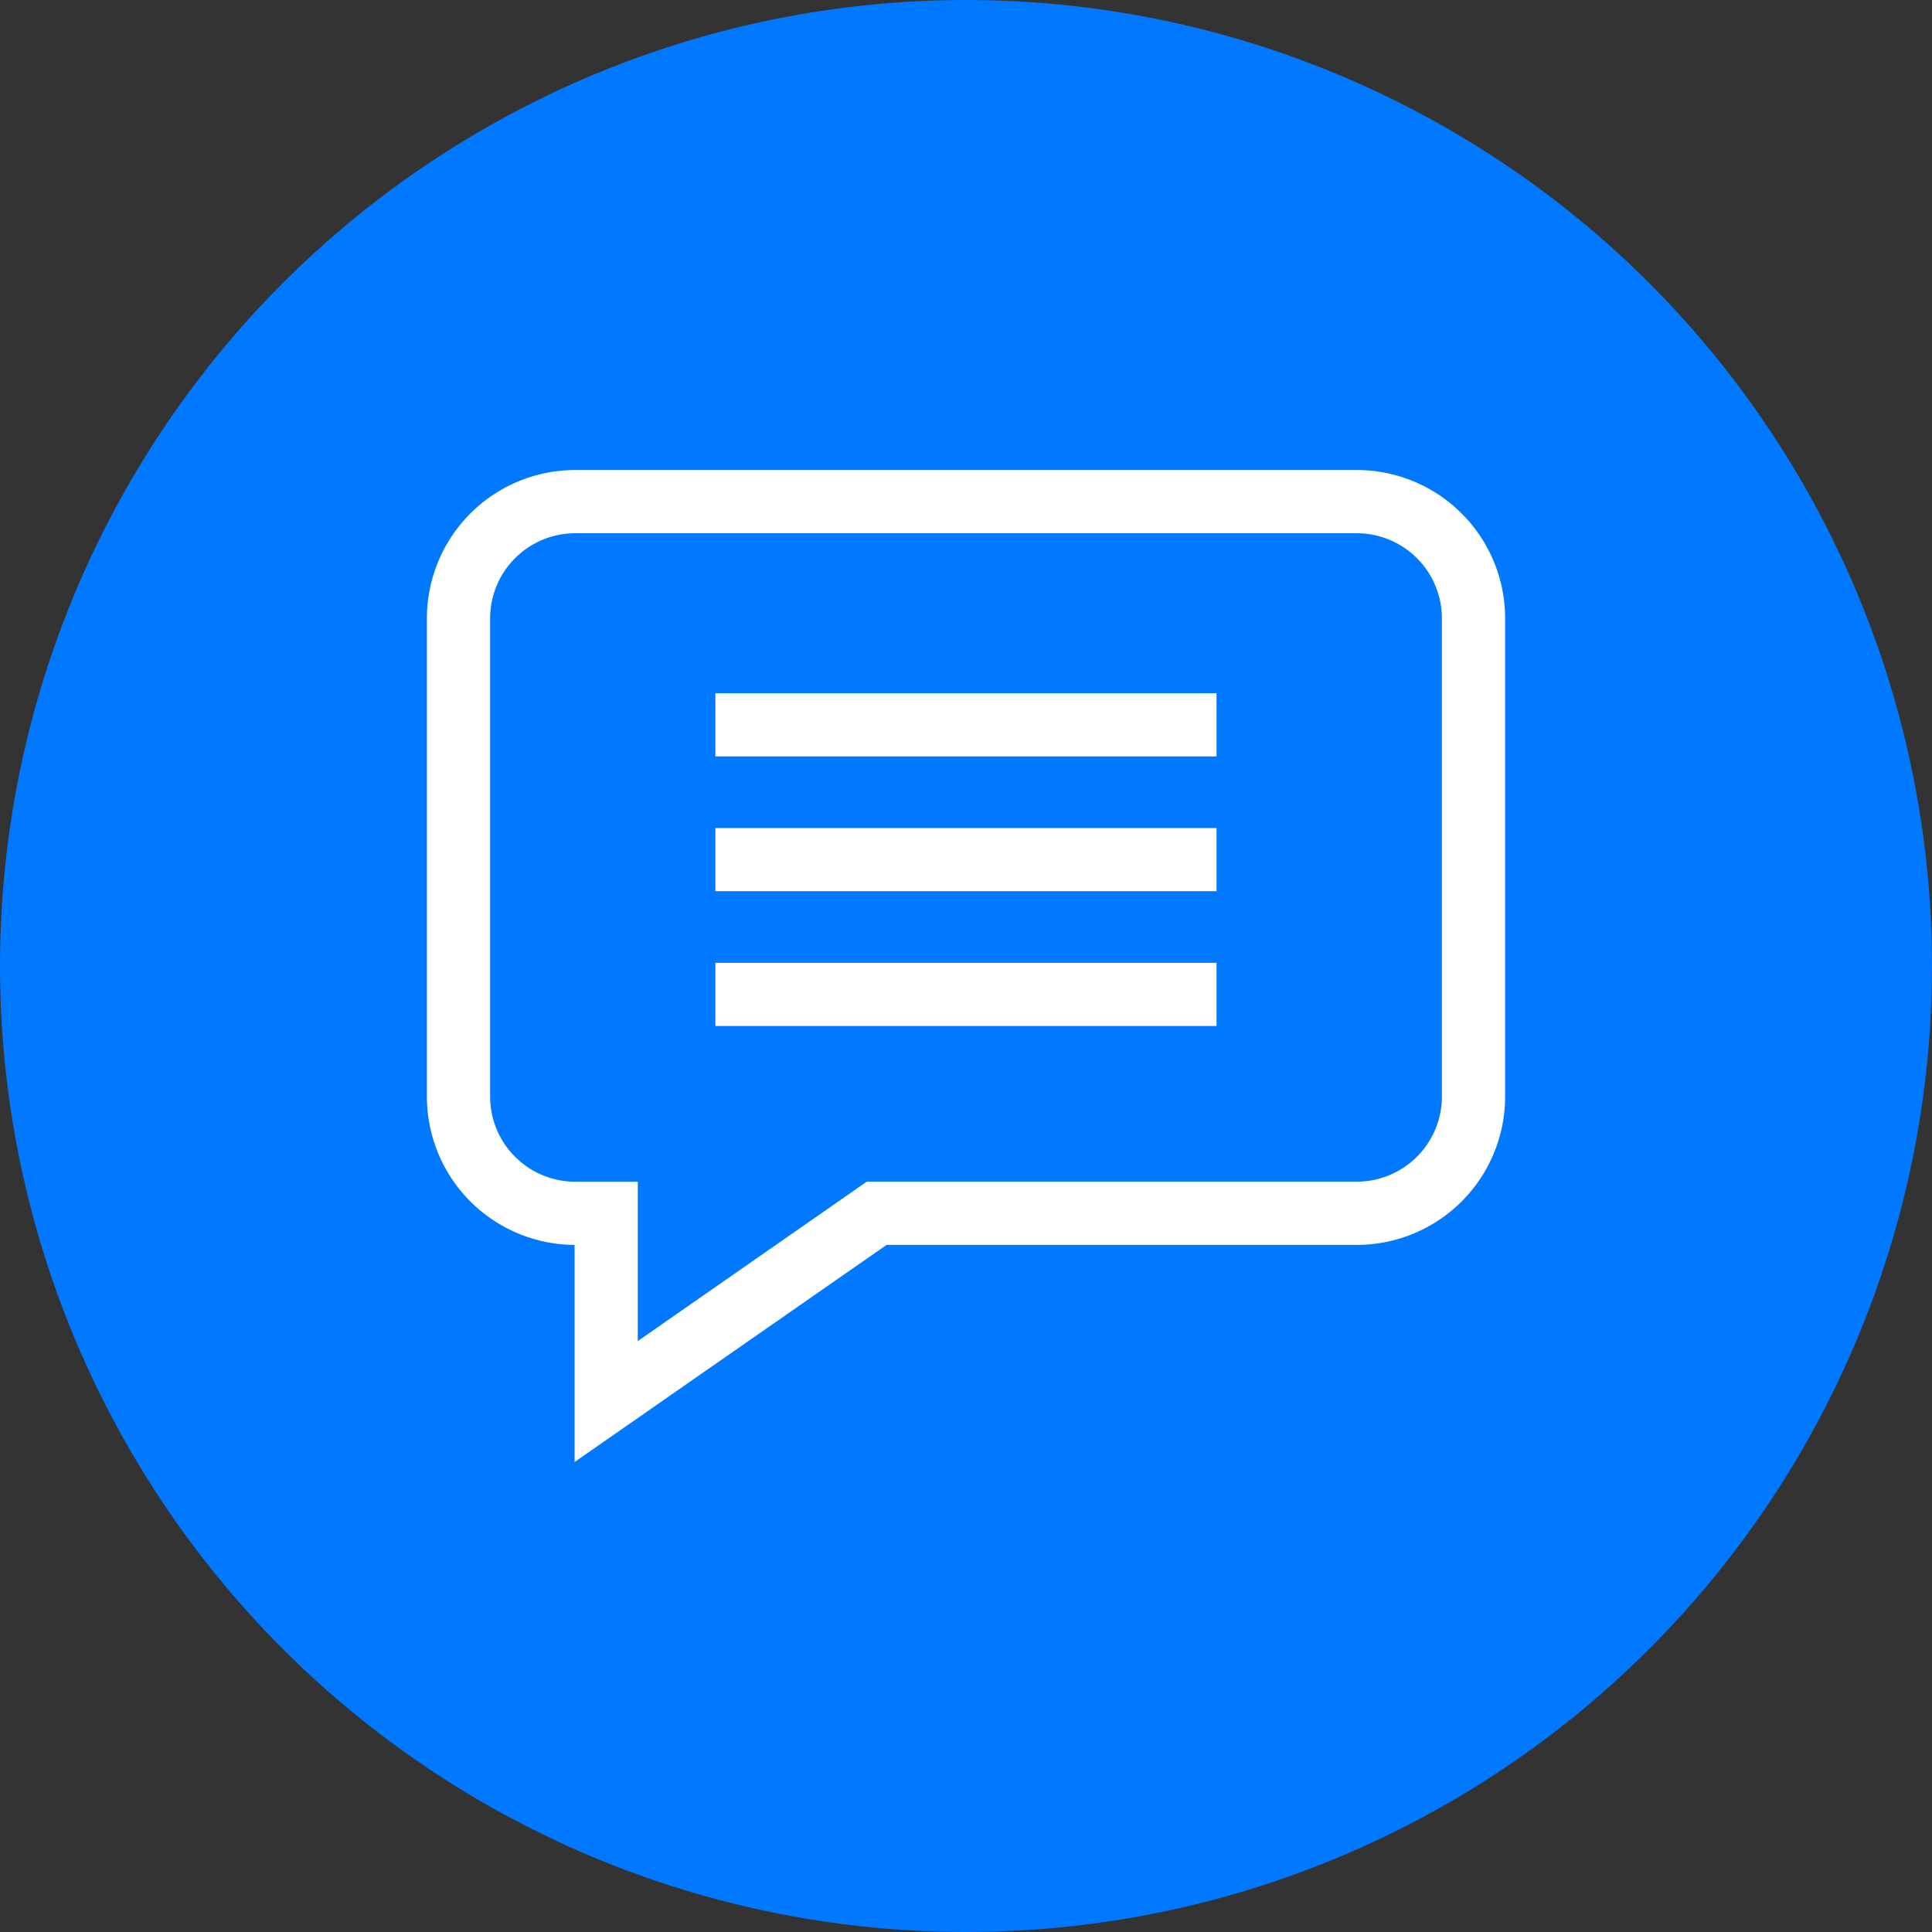 <?xml version="1.0" encoding="UTF-8"?> <svg xmlns="http://www.w3.org/2000/svg" xmlns:xlink="http://www.w3.org/1999/xlink" width="100" height="100" viewBox="0 0 100 100"><rect x="0" y="0" width="100" height="100" fill="#333333" stroke="none"/><defs><clipPath id="clip-Send_us_a_message"><rect width="100" height="100"></rect></clipPath></defs><g id="Send_us_a_message" clip-path="url(#clip-Send_us_a_message)"><circle id="Ellipse_1" data-name="Ellipse 1" cx="50" cy="50" r="50" fill="#0078ff"></circle><g id="Group_3" data-name="Group 3" transform="translate(1.117 -21.628)"><path id="Path_8" data-name="Path 8" d="M69.115,45.956H28.652a7.681,7.681,0,0,0-7.673,7.673V78.391a7.681,7.681,0,0,0,7.645,7.673V97.3L44.773,86.064H69.115a7.681,7.681,0,0,0,7.673-7.673V53.629A7.681,7.681,0,0,0,69.115,45.956Zm4.4,32.435a4.408,4.408,0,0,1-4.4,4.4H43.747L31.894,91.042V82.794H28.652a4.408,4.408,0,0,1-4.4-4.4V53.629a4.407,4.407,0,0,1,4.4-4.4H69.115a4.407,4.407,0,0,1,4.4,4.4Z" fill="#fff"></path><path id="Path_9" data-name="Path 9" d="M192.1,178.331H218.04v3.27H192.1Z" transform="translate(-156.189 -120.821)" fill="#fff"></path><path id="Path_10" data-name="Path 10" d="M192.1,258.253H218.04v3.27H192.1Z" transform="translate(-156.189 -193.766)" fill="#fff"></path><path id="Path_11" data-name="Path 11" d="M192.1,338.175H218.04v3.27H192.1Z" transform="translate(-156.189 -266.712)" fill="#fff"></path></g></g></svg> 